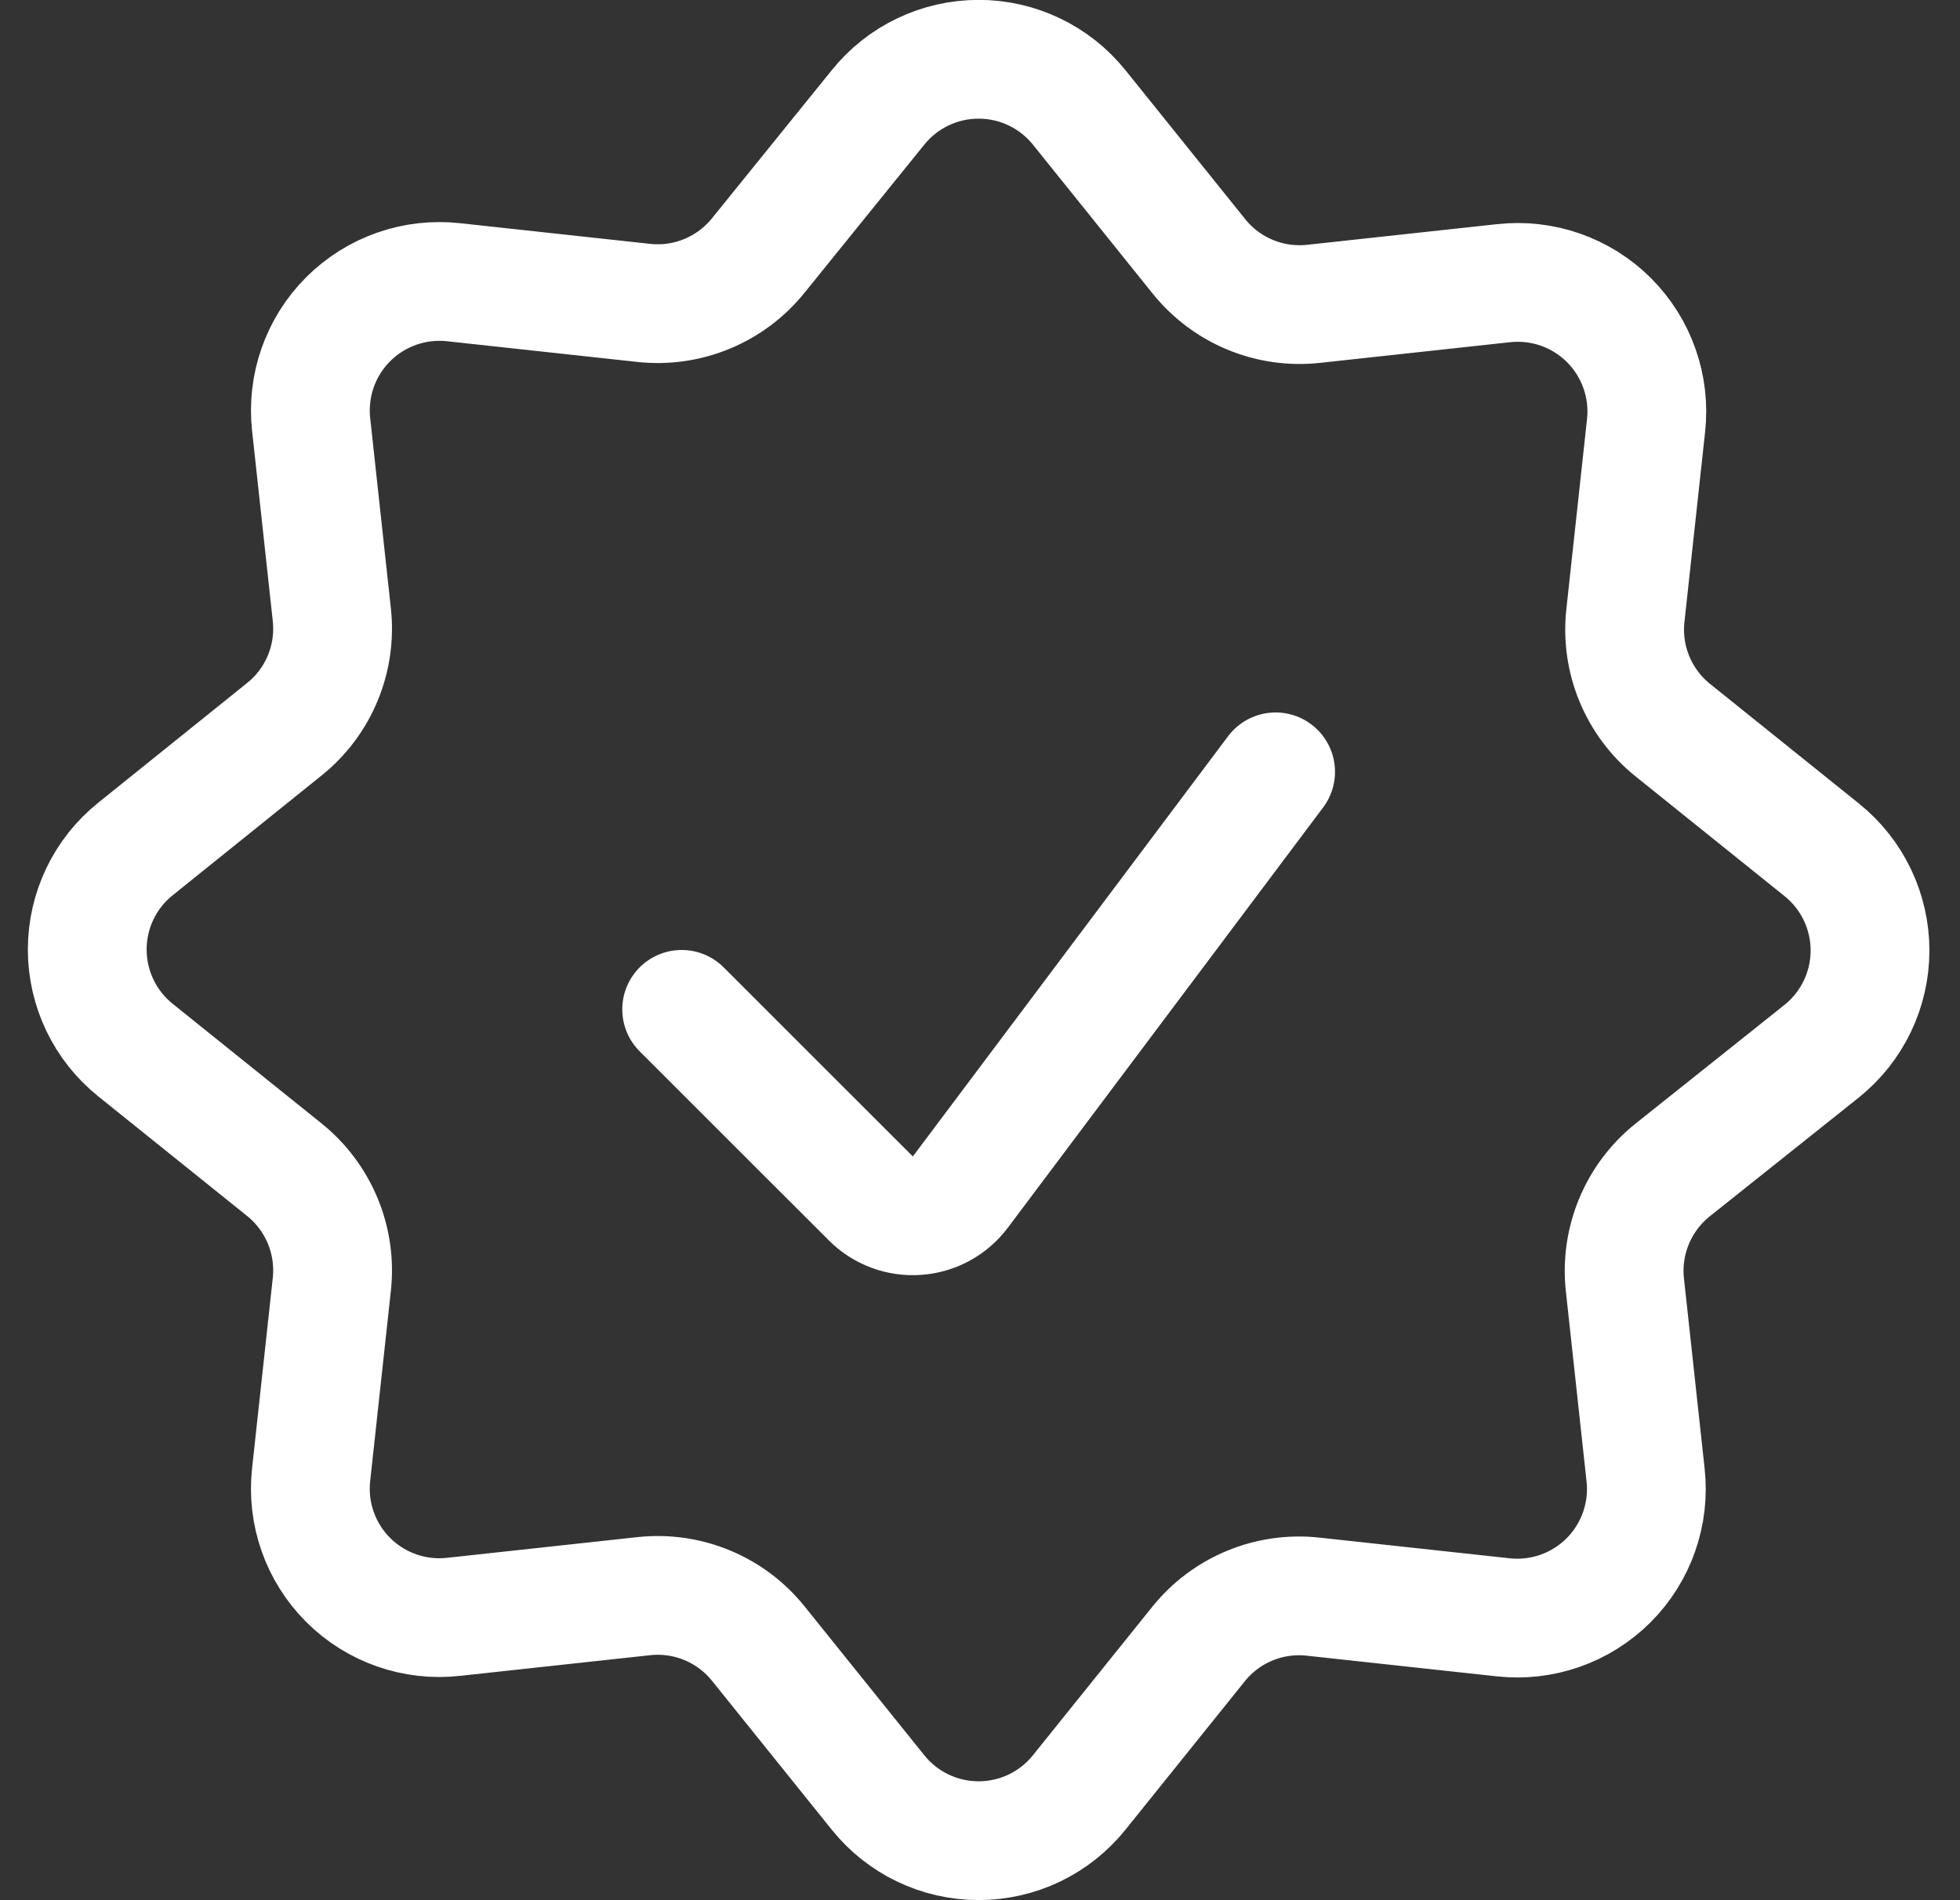 <svg width="33" height="32" viewBox="0 0 33 32" fill="none" xmlns="http://www.w3.org/2000/svg">
<rect x="0" y="0" width="33" height="32" fill="#333333" stroke="none"/>
<path fill-rule="evenodd" clip-rule="evenodd" d="M14.783 1.809C15.196 1.296 15.818 0.998 16.477 0.998C17.135 0.998 17.757 1.296 18.17 1.809L20.186 4.317C20.65 4.895 21.377 5.197 22.114 5.117L25.314 4.769C25.97 4.696 26.624 4.925 27.091 5.392C27.557 5.859 27.787 6.513 27.714 7.169L27.366 10.369C27.286 11.106 27.588 11.833 28.166 12.297L30.674 14.313C31.187 14.726 31.485 15.348 31.485 16.006C31.485 16.665 31.187 17.287 30.674 17.7L28.158 19.706C27.58 20.171 27.278 20.898 27.358 21.636L27.706 24.836C27.779 25.492 27.55 26.146 27.083 26.613C26.616 27.08 25.962 27.309 25.306 27.236L22.106 26.888C21.369 26.808 20.642 27.109 20.178 27.688L18.17 30.186C17.758 30.7 17.135 30.998 16.477 30.998C15.818 30.998 15.195 30.7 14.783 30.186L12.768 27.68C12.304 27.101 11.577 26.8 10.839 26.88L7.639 27.228C6.983 27.302 6.328 27.073 5.861 26.606C5.394 26.139 5.165 25.484 5.239 24.828L5.587 21.628C5.667 20.89 5.365 20.163 4.787 19.698L2.281 17.684C1.767 17.271 1.469 16.649 1.469 15.99C1.469 15.332 1.767 14.709 2.281 14.297L4.787 12.281C5.366 11.817 5.667 11.09 5.587 10.353L5.239 7.153C5.166 6.497 5.395 5.843 5.862 5.376C6.329 4.909 6.983 4.68 7.639 4.753L10.839 5.101C11.577 5.181 12.304 4.879 12.768 4.301L14.783 1.809Z" stroke="white" stroke-width="2" stroke-linecap="round" stroke-linejoin="round"/>
<path d="M21.477 12.998L16.169 20.075C15.995 20.307 15.729 20.452 15.44 20.472C15.15 20.493 14.867 20.387 14.662 20.182L11.477 16.998" stroke="white" stroke-width="2" stroke-linecap="round" stroke-linejoin="round"/>
</svg>
